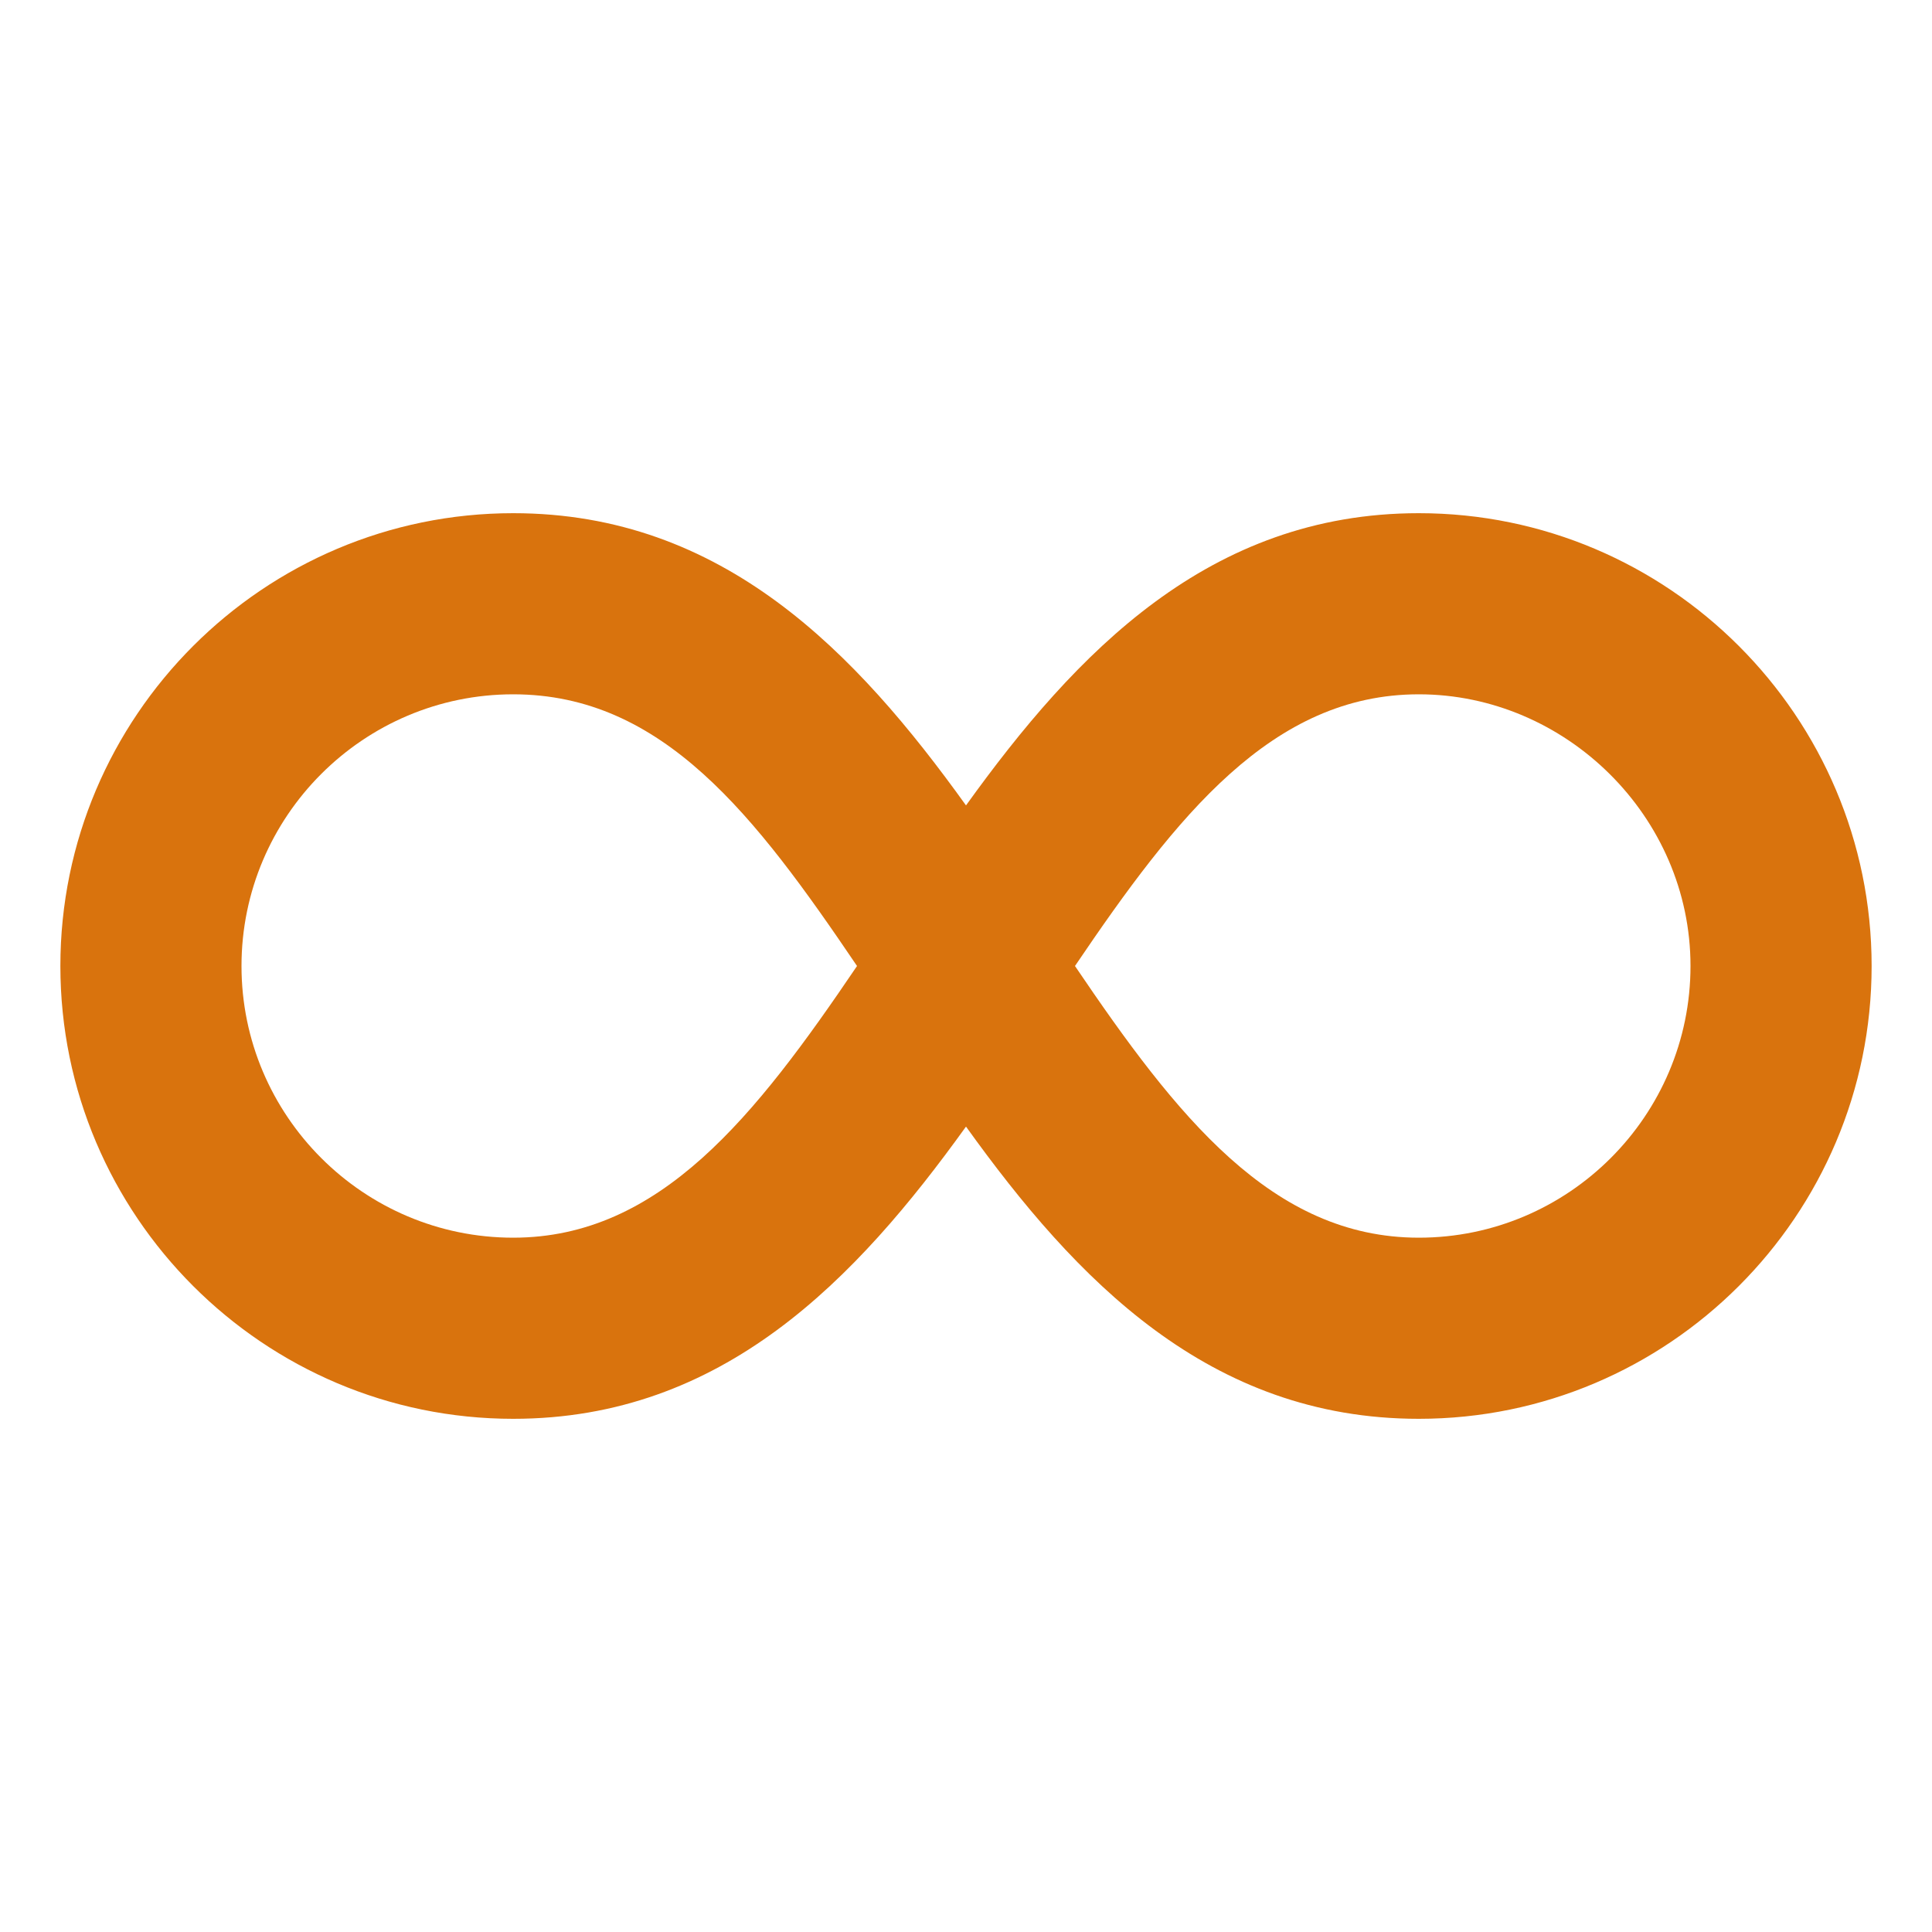 <svg xmlns="http://www.w3.org/2000/svg"  viewBox="0 0 64 64"><defs fill="#d9730d" /><path  d="m47,17c-6.95,0-11.36,4.62-15,9.68-3.64-5.07-8.05-9.68-15-9.68-8.27,0-15,6.73-15,15s6.73,15,15,15c6.95,0,11.36-4.62,15-9.68,3.64,5.07,8.05,9.68,15,9.68,8.27,0,15-6.73,15-15s-6.73-15-15-15Zm-30,24c-4.96,0-9-4.04-9-9s4.04-9,9-9,8.02,4.02,11.39,9c-3.37,4.98-6.53,9-11.39,9Zm30,0c-4.86,0-8.02-4.02-11.39-9,3.37-4.98,6.53-9,11.39-9s9,4.04,9,9-4.04,9-9,9Z" fill="#d9730d" /></svg>